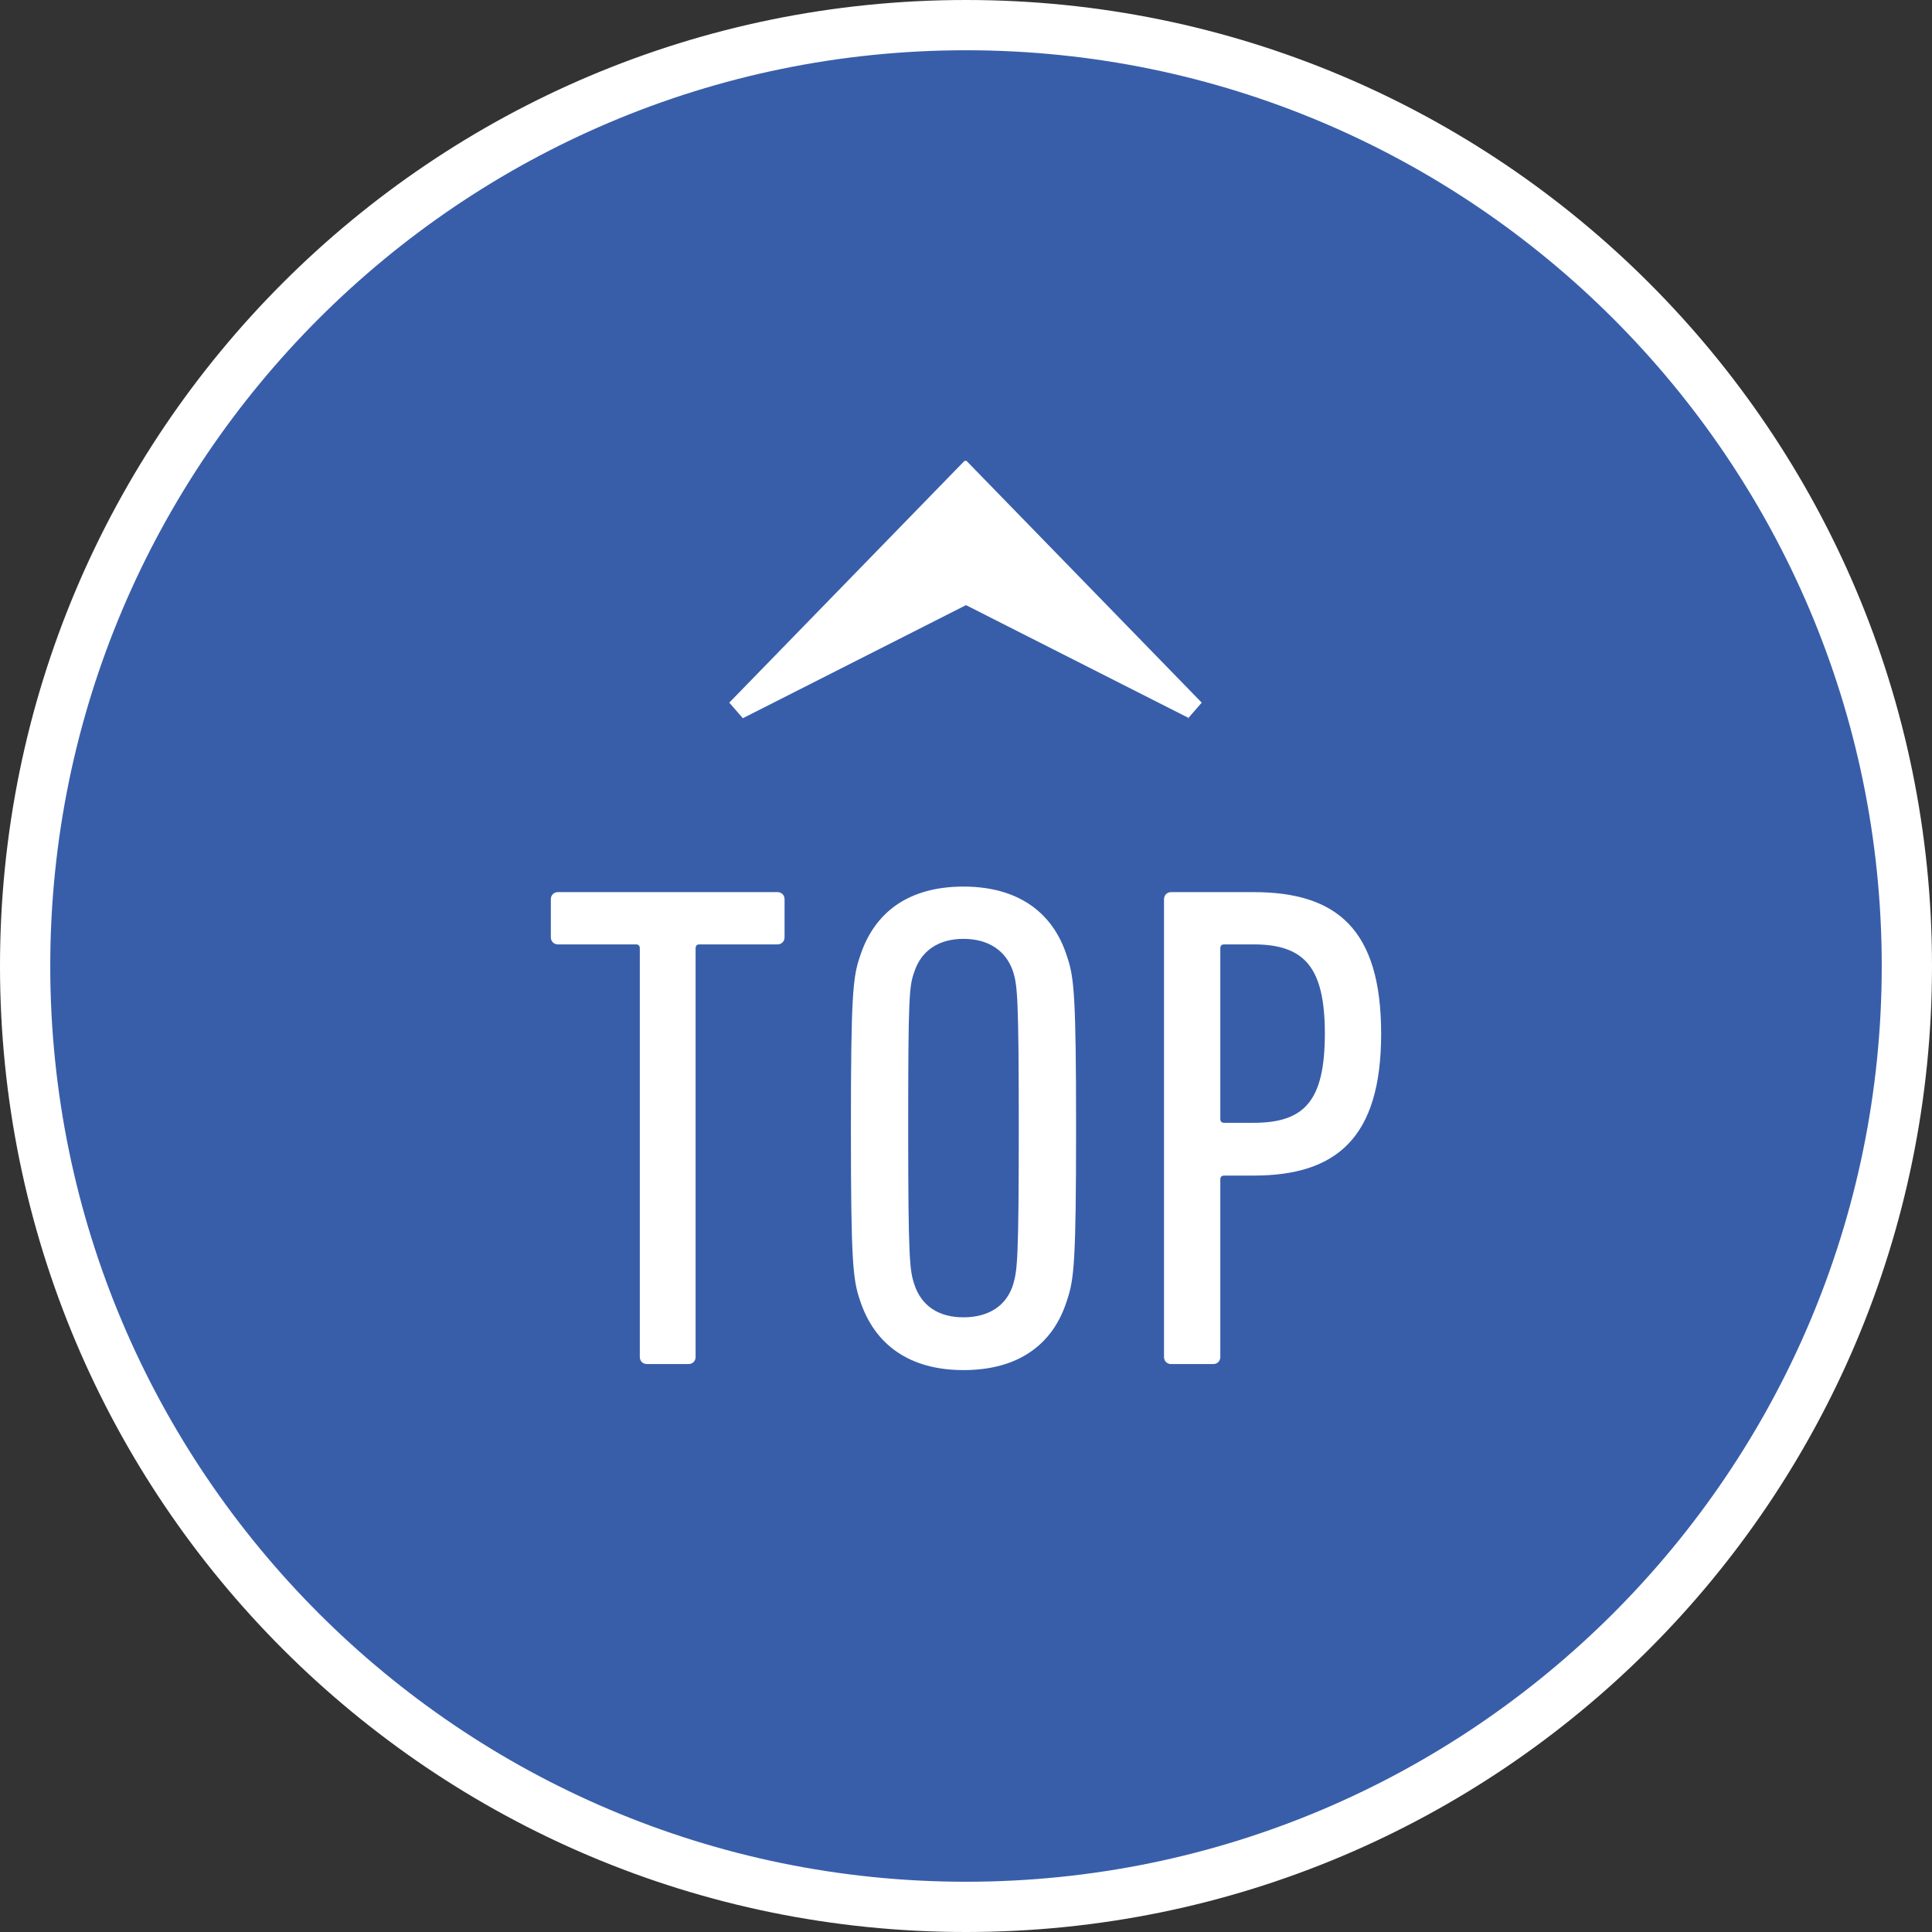 <?xml version="1.0" encoding="UTF-8"?><svg id="_レイヤー_2" xmlns="http://www.w3.org/2000/svg" viewBox="0 0 38.44 38.44"><rect x="0" y="0" width="38.44" height="38.44" fill="#333333" stroke="none"/><defs><style>.cls-1{fill:#fff;}.cls-2{fill:#385eaa;}</style></defs><g id="Design"><path class="cls-2" d="M19.22,37.94C8.9,37.94.5,29.54.5,19.22S8.9.5,19.22.5s18.72,8.4,18.72,18.72-8.4,18.72-18.72,18.72Z"/><path class="cls-1" d="M19.22,1c10.05,0,18.22,8.17,18.22,18.22s-8.17,18.22-18.22,18.22S1,29.27,1,19.22,9.17,1,19.22,1M19.22,0C8.6,0,0,8.6,0,19.22s8.6,19.22,19.22,19.22,19.22-8.6,19.22-19.22S29.83,0,19.22,0h0Z"/><path class="cls-1" d="M23.66,14.29l-4.44-2.25-4.44,2.25-.27-.31,4.68-4.81h.04l4.68,4.81-.27.31Z"/><path class="cls-1" d="M12.87,27.14c-.08,0-.14-.06-.14-.14v-8.13c0-.06-.03-.08-.08-.08h-1.55c-.08,0-.14-.06-.14-.14v-.76c0-.08.06-.14.14-.14h4.37c.08,0,.14.06.14.14v.76c0,.08-.06.14-.14.14h-1.55c-.06,0-.08.03-.08.08v8.13c0,.08-.06.14-.14.14h-.84Z"/><path class="cls-1" d="M17.11,25.87c-.14-.41-.18-.76-.18-3.42s.04-3.01.18-3.42c.29-.9.99-1.39,2.06-1.39s1.78.5,2.06,1.39c.14.41.18.76.18,3.42s-.04,3.01-.18,3.42c-.28.9-.99,1.39-2.06,1.39s-1.77-.5-2.06-1.39ZM20.16,25.55c.08-.28.11-.48.11-3.11s-.03-2.83-.11-3.1c-.14-.43-.5-.66-.99-.66s-.84.23-.98.66c-.1.28-.12.48-.12,3.1s.03,2.83.12,3.11c.14.43.48.66.98.66s.86-.23.99-.66Z"/><path class="cls-1" d="M23.3,27.14c-.08,0-.14-.06-.14-.14v-9.11c0-.08.06-.14.14-.14h1.64c1.66,0,2.54.74,2.54,2.82s-.9,2.82-2.54,2.82h-.58c-.06,0-.08.03-.08.08v3.53c0,.08-.06.14-.14.14h-.84ZM26.36,20.57c0-1.32-.4-1.78-1.42-1.78h-.58c-.06,0-.08.03-.08.08v3.39c0,.06.03.08.08.08h.58c1.02,0,1.42-.44,1.42-1.78Z"/></g></svg>